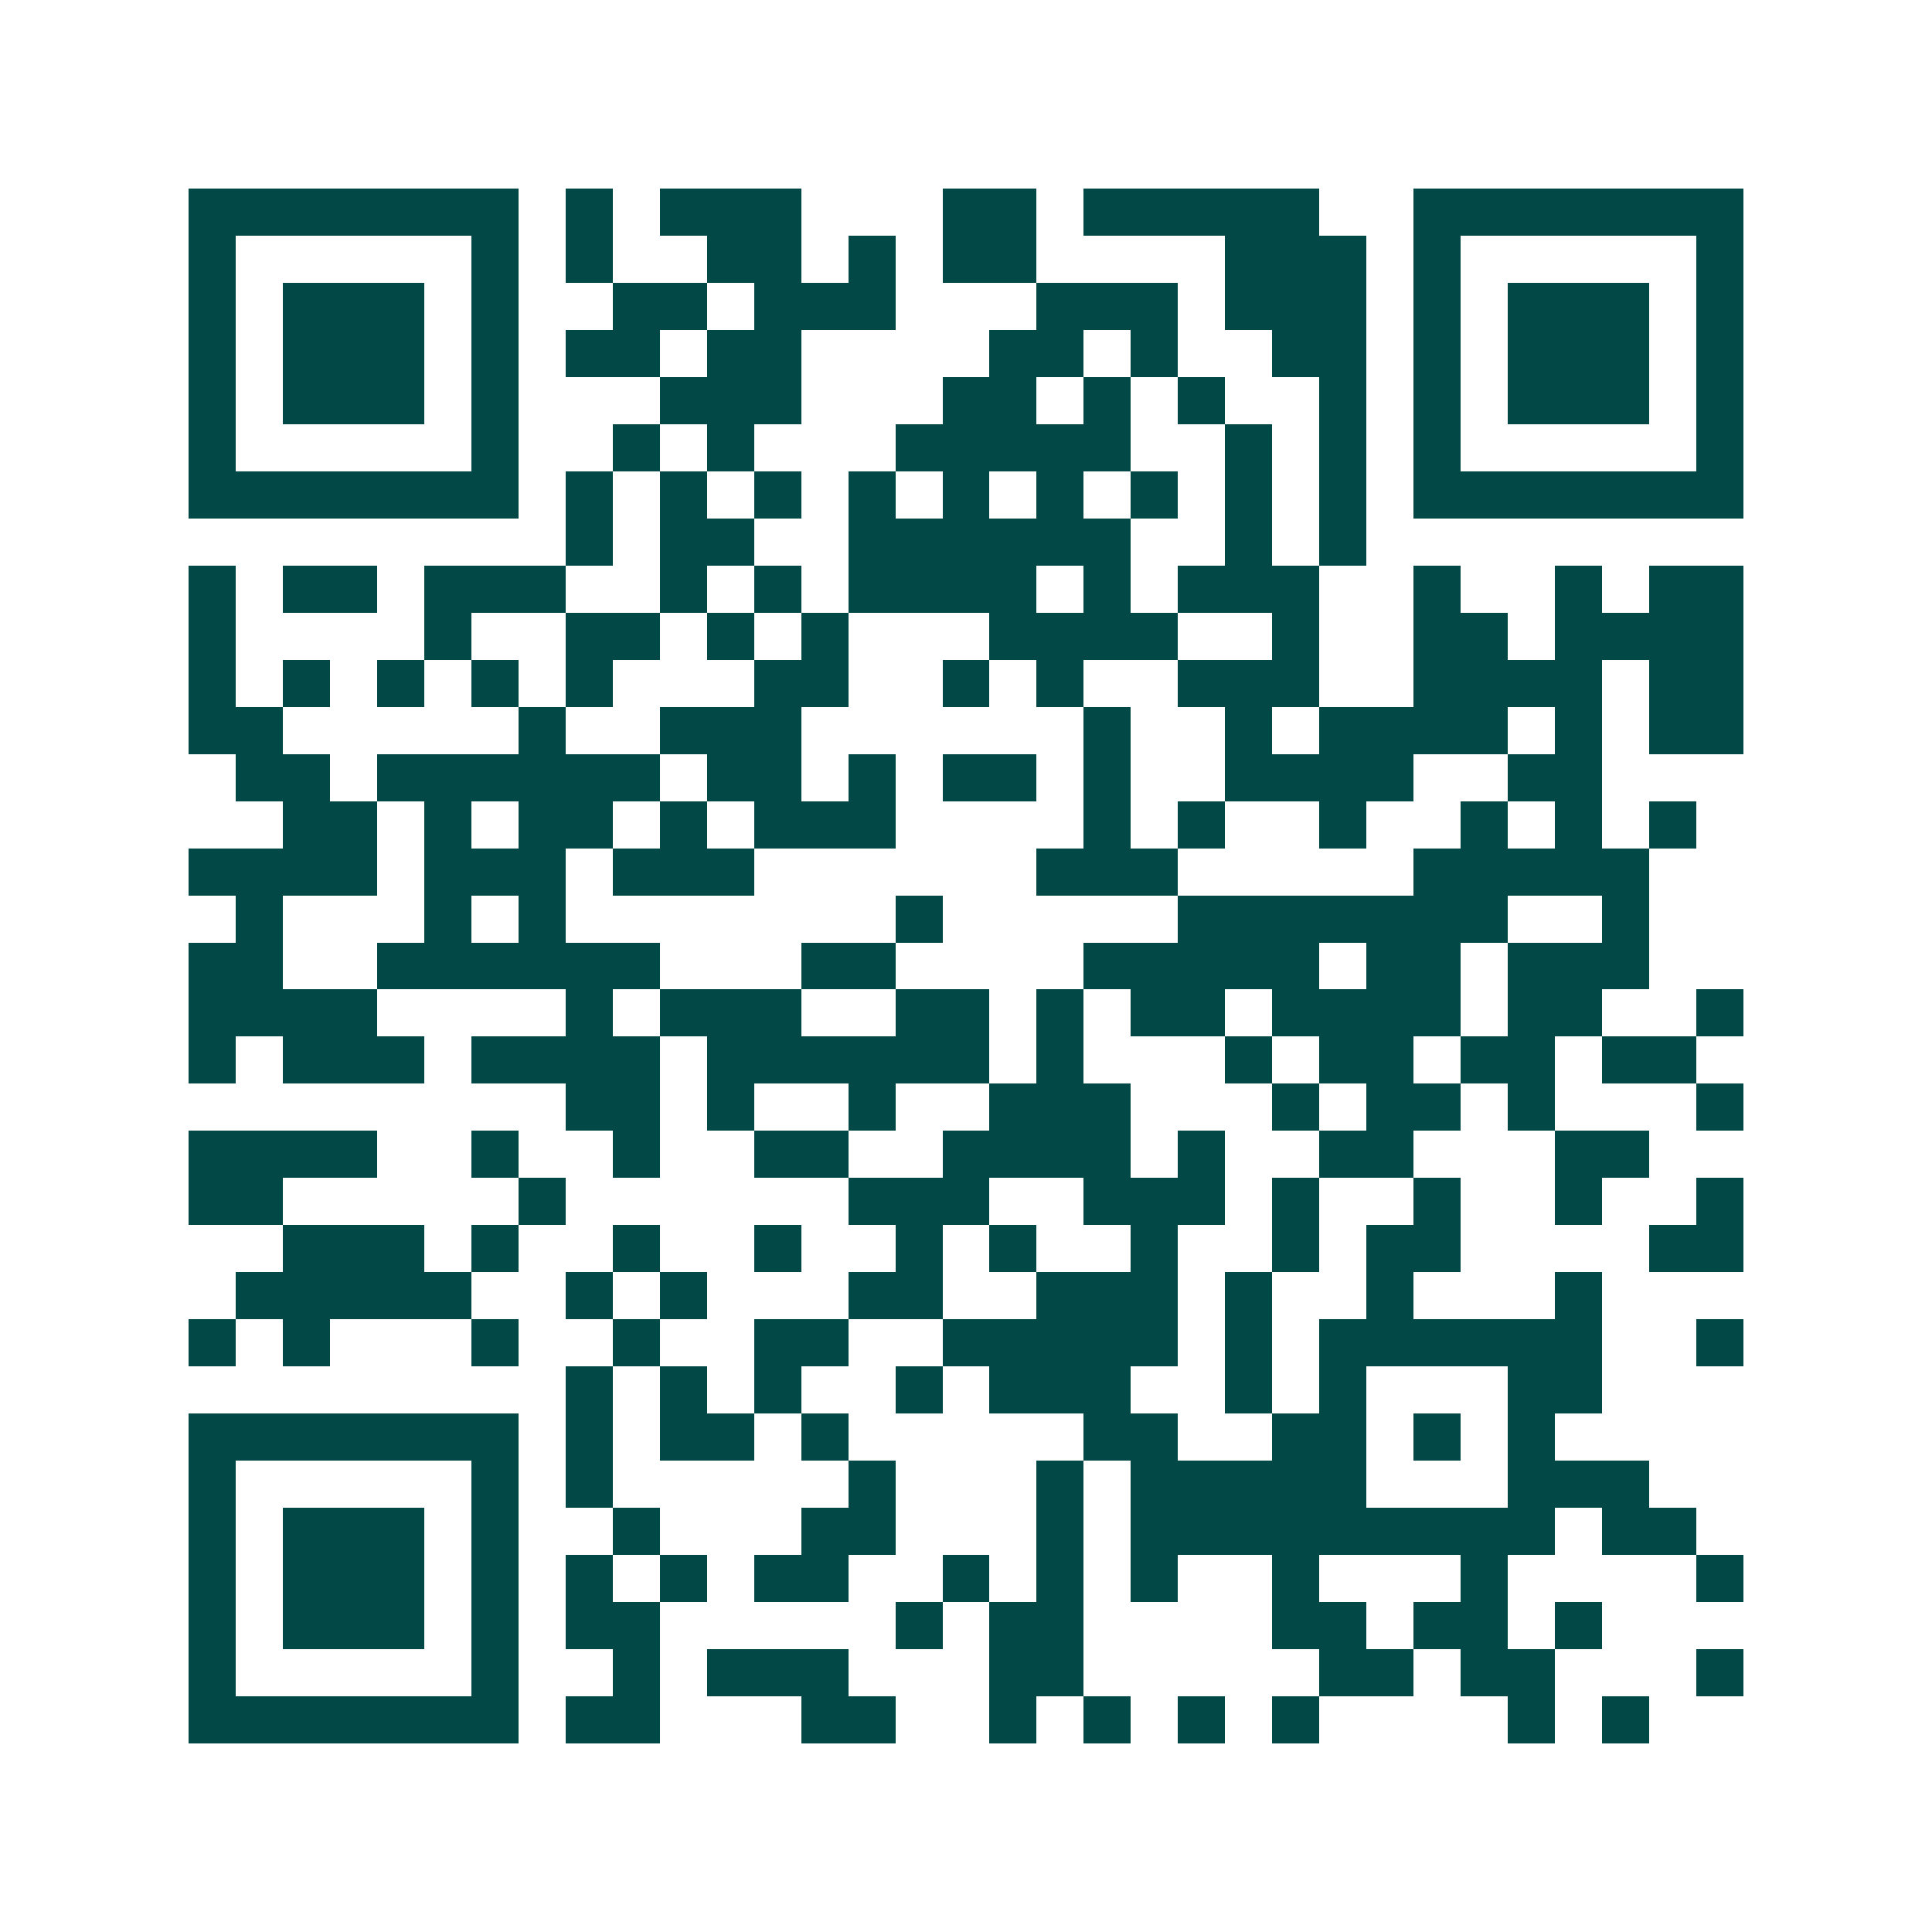 <svg xmlns="http://www.w3.org/2000/svg" width="200" height="200" viewBox="0 0 41 41" shape-rendering="crispEdges"><path fill="#ffffff" d="M0 0h41v41H0z"/><path stroke="#014847" d="M4 4.5h7m1 0h1m1 0h3m3 0h2m1 0h5m2 0h7M4 5.5h1m5 0h1m1 0h1m2 0h2m1 0h1m1 0h2m4 0h3m1 0h1m5 0h1M4 6.5h1m1 0h3m1 0h1m2 0h2m1 0h3m3 0h3m1 0h3m1 0h1m1 0h3m1 0h1M4 7.5h1m1 0h3m1 0h1m1 0h2m1 0h2m4 0h2m1 0h1m2 0h2m1 0h1m1 0h3m1 0h1M4 8.5h1m1 0h3m1 0h1m3 0h3m3 0h2m1 0h1m1 0h1m2 0h1m1 0h1m1 0h3m1 0h1M4 9.5h1m5 0h1m2 0h1m1 0h1m3 0h5m2 0h1m1 0h1m1 0h1m5 0h1M4 10.5h7m1 0h1m1 0h1m1 0h1m1 0h1m1 0h1m1 0h1m1 0h1m1 0h1m1 0h1m1 0h7M12 11.5h1m1 0h2m2 0h6m2 0h1m1 0h1M4 12.5h1m1 0h2m1 0h3m2 0h1m1 0h1m1 0h4m1 0h1m1 0h3m2 0h1m2 0h1m1 0h2M4 13.5h1m4 0h1m2 0h2m1 0h1m1 0h1m3 0h4m2 0h1m2 0h2m1 0h4M4 14.5h1m1 0h1m1 0h1m1 0h1m1 0h1m3 0h2m2 0h1m1 0h1m2 0h3m2 0h4m1 0h2M4 15.5h2m5 0h1m2 0h3m6 0h1m2 0h1m1 0h4m1 0h1m1 0h2M5 16.5h2m1 0h6m1 0h2m1 0h1m1 0h2m1 0h1m2 0h4m2 0h2M6 17.5h2m1 0h1m1 0h2m1 0h1m1 0h3m4 0h1m1 0h1m2 0h1m2 0h1m1 0h1m1 0h1M4 18.5h4m1 0h3m1 0h3m6 0h3m5 0h5M5 19.5h1m3 0h1m1 0h1m7 0h1m5 0h7m2 0h1M4 20.5h2m2 0h6m3 0h2m4 0h5m1 0h2m1 0h3M4 21.5h4m4 0h1m1 0h3m2 0h2m1 0h1m1 0h2m1 0h4m1 0h2m2 0h1M4 22.5h1m1 0h3m1 0h4m1 0h6m1 0h1m3 0h1m1 0h2m1 0h2m1 0h2M12 23.5h2m1 0h1m2 0h1m2 0h3m3 0h1m1 0h2m1 0h1m3 0h1M4 24.5h4m2 0h1m2 0h1m2 0h2m2 0h4m1 0h1m2 0h2m3 0h2M4 25.5h2m5 0h1m6 0h3m2 0h3m1 0h1m2 0h1m2 0h1m2 0h1M6 26.5h3m1 0h1m2 0h1m2 0h1m2 0h1m1 0h1m2 0h1m2 0h1m1 0h2m4 0h2M5 27.5h5m2 0h1m1 0h1m3 0h2m2 0h3m1 0h1m2 0h1m3 0h1M4 28.5h1m1 0h1m3 0h1m2 0h1m2 0h2m2 0h5m1 0h1m1 0h6m2 0h1M12 29.5h1m1 0h1m1 0h1m2 0h1m1 0h3m2 0h1m1 0h1m3 0h2M4 30.5h7m1 0h1m1 0h2m1 0h1m5 0h2m2 0h2m1 0h1m1 0h1M4 31.5h1m5 0h1m1 0h1m5 0h1m3 0h1m1 0h5m3 0h3M4 32.5h1m1 0h3m1 0h1m2 0h1m3 0h2m3 0h1m1 0h9m1 0h2M4 33.5h1m1 0h3m1 0h1m1 0h1m1 0h1m1 0h2m2 0h1m1 0h1m1 0h1m2 0h1m3 0h1m4 0h1M4 34.5h1m1 0h3m1 0h1m1 0h2m5 0h1m1 0h2m4 0h2m1 0h2m1 0h1M4 35.5h1m5 0h1m2 0h1m1 0h3m3 0h2m5 0h2m1 0h2m3 0h1M4 36.5h7m1 0h2m3 0h2m2 0h1m1 0h1m1 0h1m1 0h1m4 0h1m1 0h1"/></svg>

